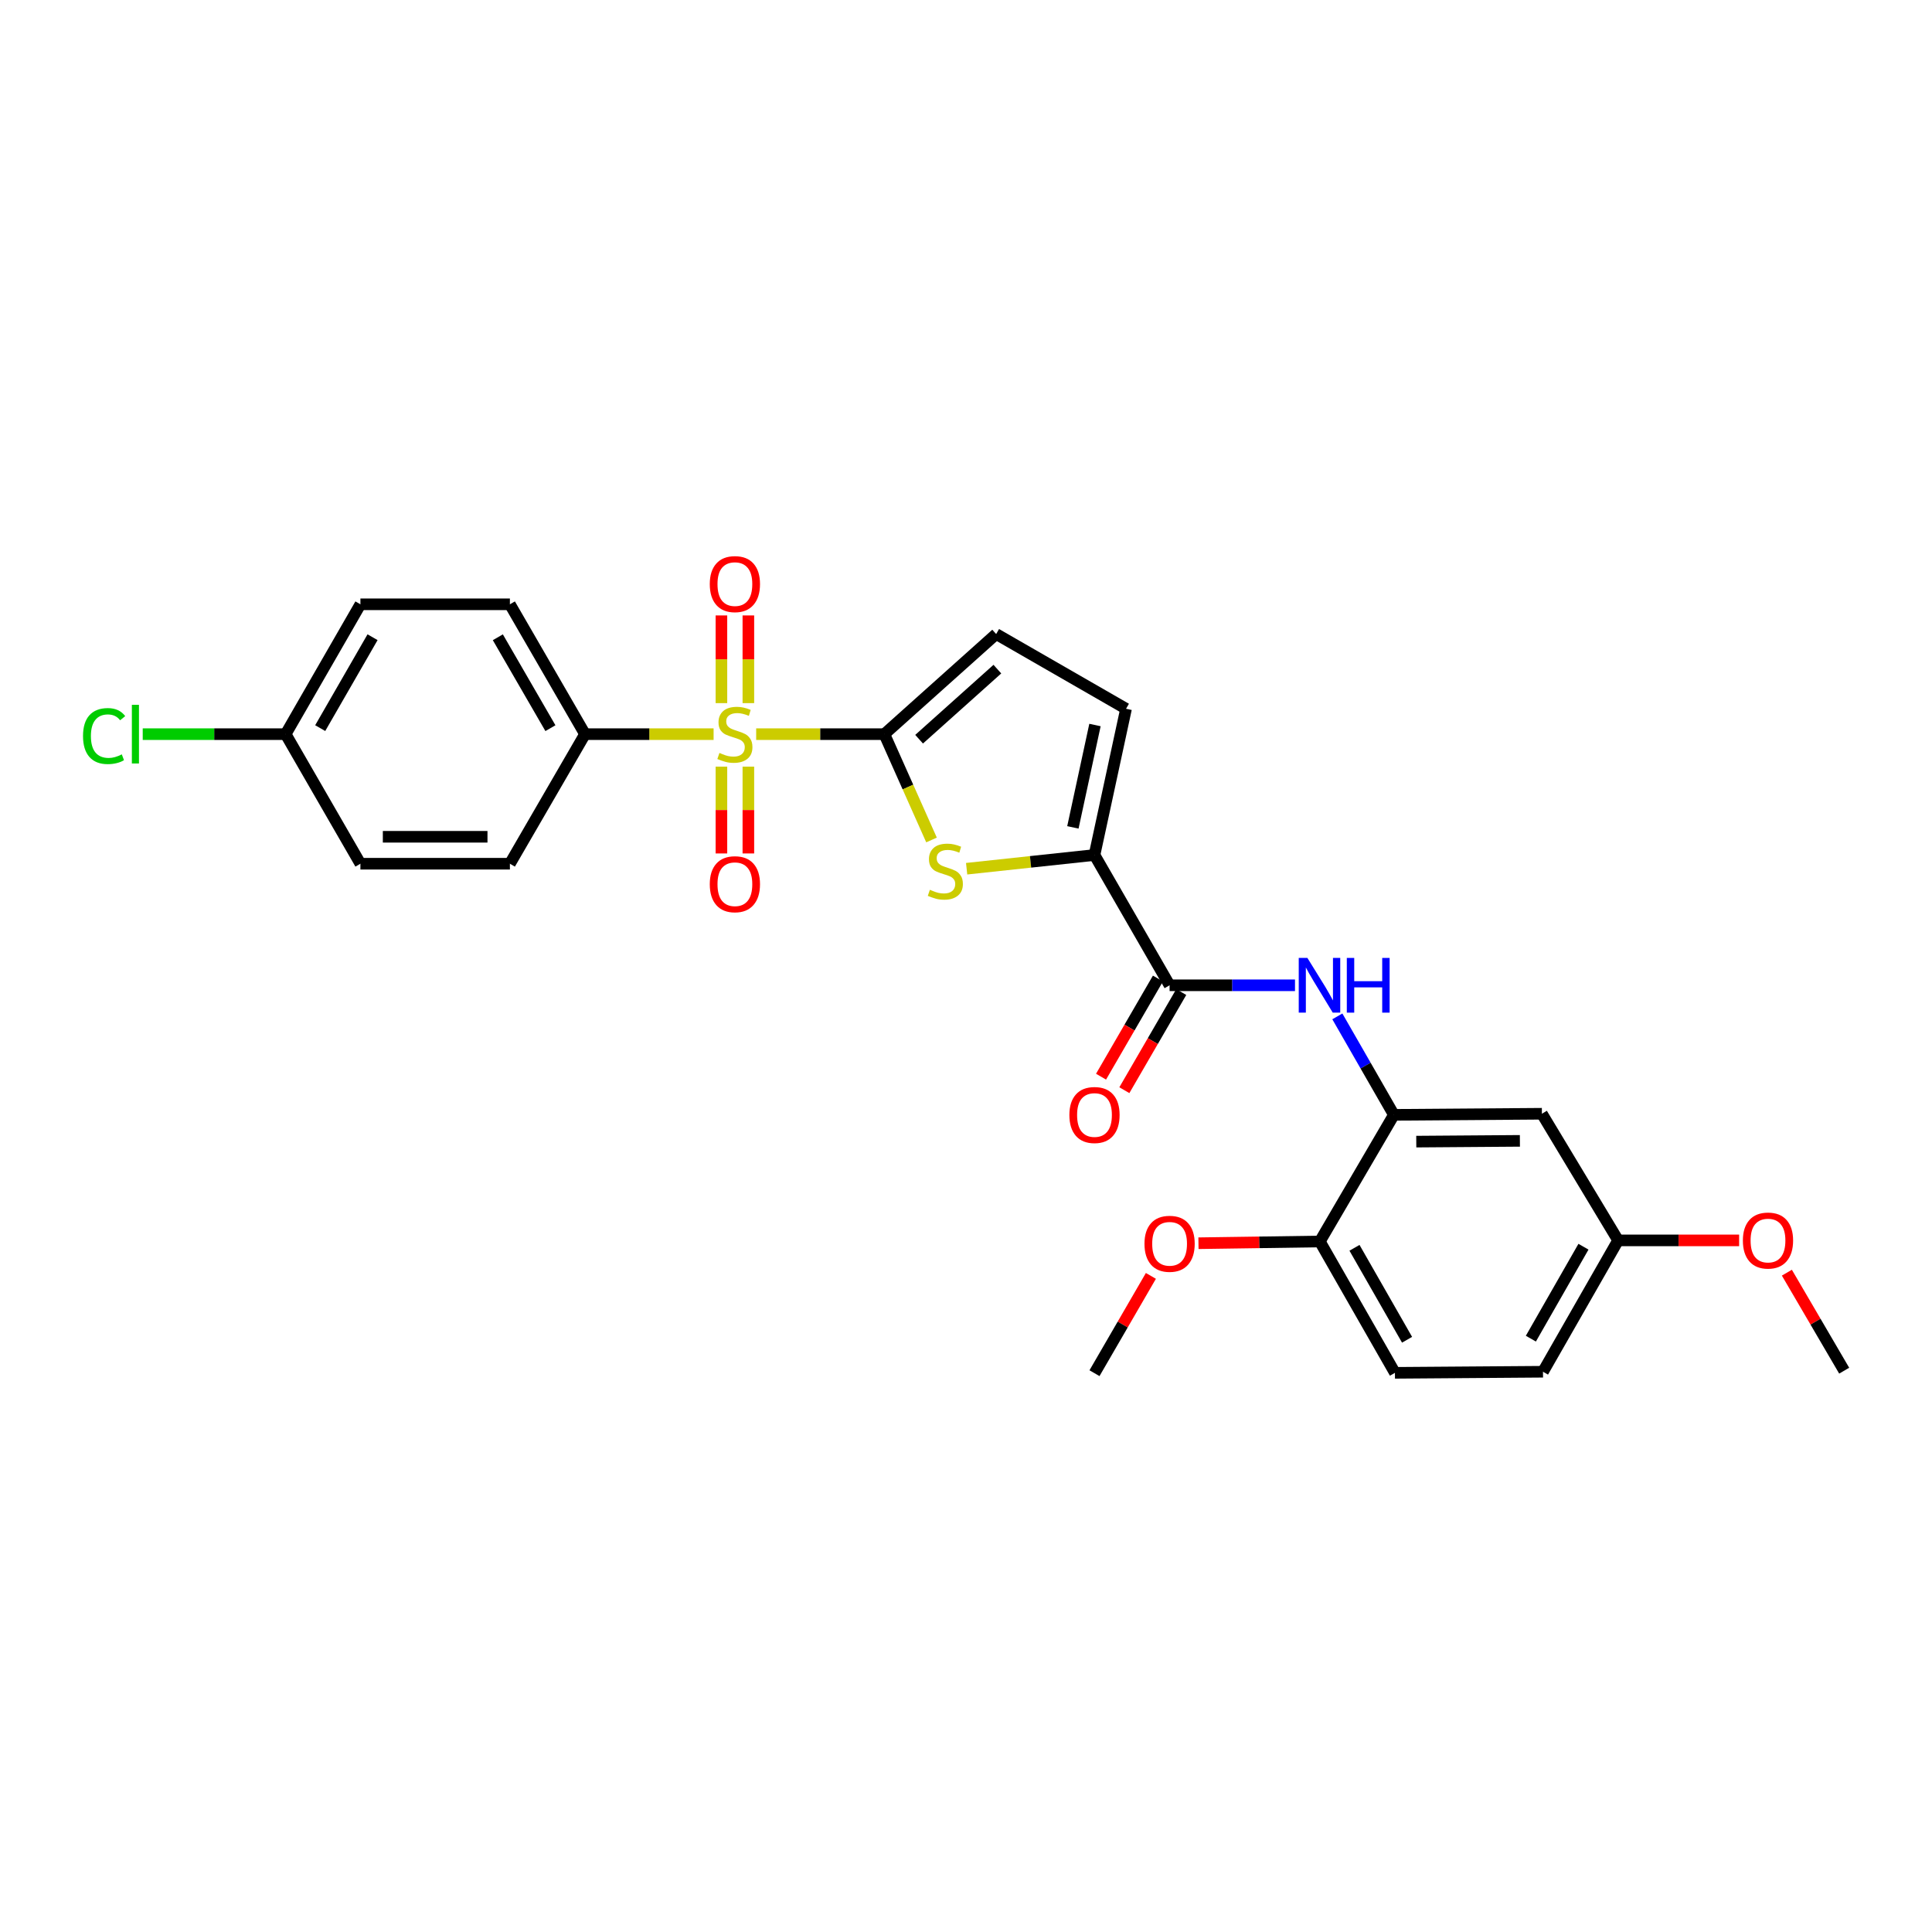 <?xml version='1.0' encoding='iso-8859-1'?>
<svg version='1.1' baseProfile='full'
              xmlns='http://www.w3.org/2000/svg'
                      xmlns:rdkit='http://www.rdkit.org/xml'
                      xmlns:xlink='http://www.w3.org/1999/xlink'
                  xml:space='preserve'
width='1000px' height='1000px' viewBox='0 0 1000 1000'>
<!-- END OF HEADER -->
<rect style='opacity:1.0;fill:#FFFFFF;stroke:none' width='1000' height='1000' x='0' y='0'> </rect>
<path class='bond-0' d='M 391.393,379.997 L 424.568,379.997' style='fill:none;fill-rule:evenodd;stroke:#CCCC00;stroke-width:6px;stroke-linecap:butt;stroke-linejoin:miter;stroke-opacity:1' />
<path class='bond-0' d='M 424.568,379.997 L 457.742,379.997' style='fill:none;fill-rule:evenodd;stroke:#000000;stroke-width:6px;stroke-linecap:butt;stroke-linejoin:miter;stroke-opacity:1' />
<path class='bond-8' d='M 369.36,379.997 L 336.08,379.997' style='fill:none;fill-rule:evenodd;stroke:#CCCC00;stroke-width:6px;stroke-linecap:butt;stroke-linejoin:miter;stroke-opacity:1' />
<path class='bond-8' d='M 336.08,379.997 L 302.8,379.997' style='fill:none;fill-rule:evenodd;stroke:#000000;stroke-width:6px;stroke-linecap:butt;stroke-linejoin:miter;stroke-opacity:1' />
<path class='bond-10' d='M 387.353,363.933 L 387.353,341.241' style='fill:none;fill-rule:evenodd;stroke:#CCCC00;stroke-width:6px;stroke-linecap:butt;stroke-linejoin:miter;stroke-opacity:1' />
<path class='bond-10' d='M 387.353,341.241 L 387.353,318.549' style='fill:none;fill-rule:evenodd;stroke:#FF0000;stroke-width:6px;stroke-linecap:butt;stroke-linejoin:miter;stroke-opacity:1' />
<path class='bond-10' d='M 373.406,363.933 L 373.406,341.241' style='fill:none;fill-rule:evenodd;stroke:#CCCC00;stroke-width:6px;stroke-linecap:butt;stroke-linejoin:miter;stroke-opacity:1' />
<path class='bond-10' d='M 373.406,341.241 L 373.406,318.549' style='fill:none;fill-rule:evenodd;stroke:#FF0000;stroke-width:6px;stroke-linecap:butt;stroke-linejoin:miter;stroke-opacity:1' />
<path class='bond-11' d='M 373.406,396.816 L 373.406,419.281' style='fill:none;fill-rule:evenodd;stroke:#CCCC00;stroke-width:6px;stroke-linecap:butt;stroke-linejoin:miter;stroke-opacity:1' />
<path class='bond-11' d='M 373.406,419.281 L 373.406,441.745' style='fill:none;fill-rule:evenodd;stroke:#FF0000;stroke-width:6px;stroke-linecap:butt;stroke-linejoin:miter;stroke-opacity:1' />
<path class='bond-11' d='M 387.353,396.816 L 387.353,419.281' style='fill:none;fill-rule:evenodd;stroke:#CCCC00;stroke-width:6px;stroke-linecap:butt;stroke-linejoin:miter;stroke-opacity:1' />
<path class='bond-11' d='M 387.353,419.281 L 387.353,441.745' style='fill:none;fill-rule:evenodd;stroke:#FF0000;stroke-width:6px;stroke-linecap:butt;stroke-linejoin:miter;stroke-opacity:1' />
<path class='bond-1' d='M 457.742,379.997 L 469.947,407.383' style='fill:none;fill-rule:evenodd;stroke:#000000;stroke-width:6px;stroke-linecap:butt;stroke-linejoin:miter;stroke-opacity:1' />
<path class='bond-1' d='M 469.947,407.383 L 482.151,434.769' style='fill:none;fill-rule:evenodd;stroke:#CCCC00;stroke-width:6px;stroke-linecap:butt;stroke-linejoin:miter;stroke-opacity:1' />
<path class='bond-5' d='M 457.742,379.997 L 515.611,328.179' style='fill:none;fill-rule:evenodd;stroke:#000000;stroke-width:6px;stroke-linecap:butt;stroke-linejoin:miter;stroke-opacity:1' />
<path class='bond-5' d='M 475.726,382.614 L 516.234,346.341' style='fill:none;fill-rule:evenodd;stroke:#000000;stroke-width:6px;stroke-linecap:butt;stroke-linejoin:miter;stroke-opacity:1' />
<path class='bond-2' d='M 500.328,449.646 L 533.418,446.096' style='fill:none;fill-rule:evenodd;stroke:#CCCC00;stroke-width:6px;stroke-linecap:butt;stroke-linejoin:miter;stroke-opacity:1' />
<path class='bond-2' d='M 533.418,446.096 L 566.507,442.546' style='fill:none;fill-rule:evenodd;stroke:#000000;stroke-width:6px;stroke-linecap:butt;stroke-linejoin:miter;stroke-opacity:1' />
<path class='bond-3' d='M 566.507,442.546 L 605.379,509.983' style='fill:none;fill-rule:evenodd;stroke:#000000;stroke-width:6px;stroke-linecap:butt;stroke-linejoin:miter;stroke-opacity:1' />
<path class='bond-28' d='M 566.507,442.546 L 582.84,366.856' style='fill:none;fill-rule:evenodd;stroke:#000000;stroke-width:6px;stroke-linecap:butt;stroke-linejoin:miter;stroke-opacity:1' />
<path class='bond-28' d='M 555.325,428.25 L 566.758,375.268' style='fill:none;fill-rule:evenodd;stroke:#000000;stroke-width:6px;stroke-linecap:butt;stroke-linejoin:miter;stroke-opacity:1' />
<path class='bond-4' d='M 605.379,509.983 L 637.832,509.983' style='fill:none;fill-rule:evenodd;stroke:#000000;stroke-width:6px;stroke-linecap:butt;stroke-linejoin:miter;stroke-opacity:1' />
<path class='bond-4' d='M 637.832,509.983 L 670.286,509.983' style='fill:none;fill-rule:evenodd;stroke:#0000FF;stroke-width:6px;stroke-linecap:butt;stroke-linejoin:miter;stroke-opacity:1' />
<path class='bond-13' d='M 599.346,506.486 L 584.622,531.886' style='fill:none;fill-rule:evenodd;stroke:#000000;stroke-width:6px;stroke-linecap:butt;stroke-linejoin:miter;stroke-opacity:1' />
<path class='bond-13' d='M 584.622,531.886 L 569.898,557.287' style='fill:none;fill-rule:evenodd;stroke:#FF0000;stroke-width:6px;stroke-linecap:butt;stroke-linejoin:miter;stroke-opacity:1' />
<path class='bond-13' d='M 611.411,513.48 L 596.688,538.88' style='fill:none;fill-rule:evenodd;stroke:#000000;stroke-width:6px;stroke-linecap:butt;stroke-linejoin:miter;stroke-opacity:1' />
<path class='bond-13' d='M 596.688,538.88 L 581.964,564.281' style='fill:none;fill-rule:evenodd;stroke:#FF0000;stroke-width:6px;stroke-linecap:butt;stroke-linejoin:miter;stroke-opacity:1' />
<path class='bond-6' d='M 692.205,526.076 L 706.835,551.559' style='fill:none;fill-rule:evenodd;stroke:#0000FF;stroke-width:6px;stroke-linecap:butt;stroke-linejoin:miter;stroke-opacity:1' />
<path class='bond-6' d='M 706.835,551.559 L 721.465,577.041' style='fill:none;fill-rule:evenodd;stroke:#000000;stroke-width:6px;stroke-linecap:butt;stroke-linejoin:miter;stroke-opacity:1' />
<path class='bond-7' d='M 515.611,328.179 L 582.84,366.856' style='fill:none;fill-rule:evenodd;stroke:#000000;stroke-width:6px;stroke-linecap:butt;stroke-linejoin:miter;stroke-opacity:1' />
<path class='bond-9' d='M 721.465,577.041 L 798.084,576.476' style='fill:none;fill-rule:evenodd;stroke:#000000;stroke-width:6px;stroke-linecap:butt;stroke-linejoin:miter;stroke-opacity:1' />
<path class='bond-9' d='M 733.061,590.902 L 786.694,590.506' style='fill:none;fill-rule:evenodd;stroke:#000000;stroke-width:6px;stroke-linecap:butt;stroke-linejoin:miter;stroke-opacity:1' />
<path class='bond-12' d='M 721.465,577.041 L 683.144,642.589' style='fill:none;fill-rule:evenodd;stroke:#000000;stroke-width:6px;stroke-linecap:butt;stroke-linejoin:miter;stroke-opacity:1' />
<path class='bond-14' d='M 302.8,379.997 L 263.921,312.784' style='fill:none;fill-rule:evenodd;stroke:#000000;stroke-width:6px;stroke-linecap:butt;stroke-linejoin:miter;stroke-opacity:1' />
<path class='bond-14' d='M 284.896,376.898 L 257.68,329.849' style='fill:none;fill-rule:evenodd;stroke:#000000;stroke-width:6px;stroke-linecap:butt;stroke-linejoin:miter;stroke-opacity:1' />
<path class='bond-15' d='M 302.8,379.997 L 263.921,447.063' style='fill:none;fill-rule:evenodd;stroke:#000000;stroke-width:6px;stroke-linecap:butt;stroke-linejoin:miter;stroke-opacity:1' />
<path class='bond-17' d='M 798.084,576.476 L 837.537,642.023' style='fill:none;fill-rule:evenodd;stroke:#000000;stroke-width:6px;stroke-linecap:butt;stroke-linejoin:miter;stroke-opacity:1' />
<path class='bond-16' d='M 683.144,642.589 L 722.015,710.576' style='fill:none;fill-rule:evenodd;stroke:#000000;stroke-width:6px;stroke-linecap:butt;stroke-linejoin:miter;stroke-opacity:1' />
<path class='bond-16' d='M 701.082,645.865 L 728.292,693.456' style='fill:none;fill-rule:evenodd;stroke:#000000;stroke-width:6px;stroke-linecap:butt;stroke-linejoin:miter;stroke-opacity:1' />
<path class='bond-23' d='M 683.144,642.589 L 651.734,643.039' style='fill:none;fill-rule:evenodd;stroke:#000000;stroke-width:6px;stroke-linecap:butt;stroke-linejoin:miter;stroke-opacity:1' />
<path class='bond-23' d='M 651.734,643.039 L 620.323,643.49' style='fill:none;fill-rule:evenodd;stroke:#FF0000;stroke-width:6px;stroke-linecap:butt;stroke-linejoin:miter;stroke-opacity:1' />
<path class='bond-21' d='M 263.921,312.784 L 186.55,312.784' style='fill:none;fill-rule:evenodd;stroke:#000000;stroke-width:6px;stroke-linecap:butt;stroke-linejoin:miter;stroke-opacity:1' />
<path class='bond-20' d='M 263.921,447.063 L 186.55,447.063' style='fill:none;fill-rule:evenodd;stroke:#000000;stroke-width:6px;stroke-linecap:butt;stroke-linejoin:miter;stroke-opacity:1' />
<path class='bond-20' d='M 252.315,433.116 L 198.156,433.116' style='fill:none;fill-rule:evenodd;stroke:#000000;stroke-width:6px;stroke-linecap:butt;stroke-linejoin:miter;stroke-opacity:1' />
<path class='bond-19' d='M 722.015,710.576 L 798.65,710.011' style='fill:none;fill-rule:evenodd;stroke:#000000;stroke-width:6px;stroke-linecap:butt;stroke-linejoin:miter;stroke-opacity:1' />
<path class='bond-24' d='M 837.537,642.023 L 868.853,642.023' style='fill:none;fill-rule:evenodd;stroke:#000000;stroke-width:6px;stroke-linecap:butt;stroke-linejoin:miter;stroke-opacity:1' />
<path class='bond-24' d='M 868.853,642.023 L 900.169,642.023' style='fill:none;fill-rule:evenodd;stroke:#FF0000;stroke-width:6px;stroke-linecap:butt;stroke-linejoin:miter;stroke-opacity:1' />
<path class='bond-29' d='M 837.537,642.023 L 798.65,710.011' style='fill:none;fill-rule:evenodd;stroke:#000000;stroke-width:6px;stroke-linecap:butt;stroke-linejoin:miter;stroke-opacity:1' />
<path class='bond-29' d='M 819.598,645.297 L 792.377,692.888' style='fill:none;fill-rule:evenodd;stroke:#000000;stroke-width:6px;stroke-linecap:butt;stroke-linejoin:miter;stroke-opacity:1' />
<path class='bond-18' d='M 147.849,379.997 L 186.55,447.063' style='fill:none;fill-rule:evenodd;stroke:#000000;stroke-width:6px;stroke-linecap:butt;stroke-linejoin:miter;stroke-opacity:1' />
<path class='bond-22' d='M 147.849,379.997 L 110.862,379.997' style='fill:none;fill-rule:evenodd;stroke:#000000;stroke-width:6px;stroke-linecap:butt;stroke-linejoin:miter;stroke-opacity:1' />
<path class='bond-22' d='M 110.862,379.997 L 73.875,379.997' style='fill:none;fill-rule:evenodd;stroke:#00CC00;stroke-width:6px;stroke-linecap:butt;stroke-linejoin:miter;stroke-opacity:1' />
<path class='bond-27' d='M 147.849,379.997 L 186.55,312.784' style='fill:none;fill-rule:evenodd;stroke:#000000;stroke-width:6px;stroke-linecap:butt;stroke-linejoin:miter;stroke-opacity:1' />
<path class='bond-27' d='M 165.74,376.874 L 192.831,329.825' style='fill:none;fill-rule:evenodd;stroke:#000000;stroke-width:6px;stroke-linecap:butt;stroke-linejoin:miter;stroke-opacity:1' />
<path class='bond-25' d='M 595.699,660.402 L 581.103,685.582' style='fill:none;fill-rule:evenodd;stroke:#FF0000;stroke-width:6px;stroke-linecap:butt;stroke-linejoin:miter;stroke-opacity:1' />
<path class='bond-25' d='M 581.103,685.582 L 566.507,710.762' style='fill:none;fill-rule:evenodd;stroke:#000000;stroke-width:6px;stroke-linecap:butt;stroke-linejoin:miter;stroke-opacity:1' />
<path class='bond-26' d='M 924.882,658.736 L 939.714,684.098' style='fill:none;fill-rule:evenodd;stroke:#FF0000;stroke-width:6px;stroke-linecap:butt;stroke-linejoin:miter;stroke-opacity:1' />
<path class='bond-26' d='M 939.714,684.098 L 954.545,709.461' style='fill:none;fill-rule:evenodd;stroke:#000000;stroke-width:6px;stroke-linecap:butt;stroke-linejoin:miter;stroke-opacity:1' />
<path  class='atom-0' d='M 372.379 389.717
Q 372.699 389.837, 374.019 390.397
Q 375.339 390.957, 376.779 391.317
Q 378.259 391.637, 379.699 391.637
Q 382.379 391.637, 383.939 390.357
Q 385.499 389.037, 385.499 386.757
Q 385.499 385.197, 384.699 384.237
Q 383.939 383.277, 382.739 382.757
Q 381.539 382.237, 379.539 381.637
Q 377.019 380.877, 375.499 380.157
Q 374.019 379.437, 372.939 377.917
Q 371.899 376.397, 371.899 373.837
Q 371.899 370.277, 374.299 368.077
Q 376.739 365.877, 381.539 365.877
Q 384.819 365.877, 388.539 367.437
L 387.619 370.517
Q 384.219 369.117, 381.659 369.117
Q 378.899 369.117, 377.379 370.277
Q 375.859 371.397, 375.899 373.357
Q 375.899 374.877, 376.659 375.797
Q 377.459 376.717, 378.579 377.237
Q 379.739 377.757, 381.659 378.357
Q 384.219 379.157, 385.739 379.957
Q 387.259 380.757, 388.339 382.397
Q 389.459 383.997, 389.459 386.757
Q 389.459 390.677, 386.819 392.797
Q 384.219 394.877, 379.859 394.877
Q 377.339 394.877, 375.419 394.317
Q 373.539 393.797, 371.299 392.877
L 372.379 389.717
' fill='#CCCC00'/>
<path  class='atom-2' d='M 481.307 460.548
Q 481.627 460.668, 482.947 461.228
Q 484.267 461.788, 485.707 462.148
Q 487.187 462.468, 488.627 462.468
Q 491.307 462.468, 492.867 461.188
Q 494.427 459.868, 494.427 457.588
Q 494.427 456.028, 493.627 455.068
Q 492.867 454.108, 491.667 453.588
Q 490.467 453.068, 488.467 452.468
Q 485.947 451.708, 484.427 450.988
Q 482.947 450.268, 481.867 448.748
Q 480.827 447.228, 480.827 444.668
Q 480.827 441.108, 483.227 438.908
Q 485.667 436.708, 490.467 436.708
Q 493.747 436.708, 497.467 438.268
L 496.547 441.348
Q 493.147 439.948, 490.587 439.948
Q 487.827 439.948, 486.307 441.108
Q 484.787 442.228, 484.827 444.188
Q 484.827 445.708, 485.587 446.628
Q 486.387 447.548, 487.507 448.068
Q 488.667 448.588, 490.587 449.188
Q 493.147 449.988, 494.667 450.788
Q 496.187 451.588, 497.267 453.228
Q 498.387 454.828, 498.387 457.588
Q 498.387 461.508, 495.747 463.628
Q 493.147 465.708, 488.787 465.708
Q 486.267 465.708, 484.347 465.148
Q 482.467 464.628, 480.227 463.708
L 481.307 460.548
' fill='#CCCC00'/>
<path  class='atom-5' d='M 676.706 495.823
L 685.986 510.823
Q 686.906 512.303, 688.386 514.983
Q 689.866 517.663, 689.946 517.823
L 689.946 495.823
L 693.706 495.823
L 693.706 524.143
L 689.826 524.143
L 679.866 507.743
Q 678.706 505.823, 677.466 503.623
Q 676.266 501.423, 675.906 500.743
L 675.906 524.143
L 672.226 524.143
L 672.226 495.823
L 676.706 495.823
' fill='#0000FF'/>
<path  class='atom-5' d='M 697.106 495.823
L 700.946 495.823
L 700.946 507.863
L 715.426 507.863
L 715.426 495.823
L 719.266 495.823
L 719.266 524.143
L 715.426 524.143
L 715.426 511.063
L 700.946 511.063
L 700.946 524.143
L 697.106 524.143
L 697.106 495.823
' fill='#0000FF'/>
<path  class='atom-11' d='M 367.379 302.326
Q 367.379 295.526, 370.739 291.726
Q 374.099 287.926, 380.379 287.926
Q 386.659 287.926, 390.019 291.726
Q 393.379 295.526, 393.379 302.326
Q 393.379 309.206, 389.979 313.126
Q 386.579 317.006, 380.379 317.006
Q 374.139 317.006, 370.739 313.126
Q 367.379 309.246, 367.379 302.326
M 380.379 313.806
Q 384.699 313.806, 387.019 310.926
Q 389.379 308.006, 389.379 302.326
Q 389.379 296.766, 387.019 293.966
Q 384.699 291.126, 380.379 291.126
Q 376.059 291.126, 373.699 293.926
Q 371.379 296.726, 371.379 302.326
Q 371.379 308.046, 373.699 310.926
Q 376.059 313.806, 380.379 313.806
' fill='#FF0000'/>
<path  class='atom-12' d='M 367.379 457.664
Q 367.379 450.864, 370.739 447.064
Q 374.099 443.264, 380.379 443.264
Q 386.659 443.264, 390.019 447.064
Q 393.379 450.864, 393.379 457.664
Q 393.379 464.544, 389.979 468.464
Q 386.579 472.344, 380.379 472.344
Q 374.139 472.344, 370.739 468.464
Q 367.379 464.584, 367.379 457.664
M 380.379 469.144
Q 384.699 469.144, 387.019 466.264
Q 389.379 463.344, 389.379 457.664
Q 389.379 452.104, 387.019 449.304
Q 384.699 446.464, 380.379 446.464
Q 376.059 446.464, 373.699 449.264
Q 371.379 452.064, 371.379 457.664
Q 371.379 463.384, 373.699 466.264
Q 376.059 469.144, 380.379 469.144
' fill='#FF0000'/>
<path  class='atom-14' d='M 553.507 577.121
Q 553.507 570.321, 556.867 566.521
Q 560.227 562.721, 566.507 562.721
Q 572.787 562.721, 576.147 566.521
Q 579.507 570.321, 579.507 577.121
Q 579.507 584.001, 576.107 587.921
Q 572.707 591.801, 566.507 591.801
Q 560.267 591.801, 556.867 587.921
Q 553.507 584.041, 553.507 577.121
M 566.507 588.601
Q 570.827 588.601, 573.147 585.721
Q 575.507 582.801, 575.507 577.121
Q 575.507 571.561, 573.147 568.761
Q 570.827 565.921, 566.507 565.921
Q 562.187 565.921, 559.827 568.721
Q 557.507 571.521, 557.507 577.121
Q 557.507 582.841, 559.827 585.721
Q 562.187 588.601, 566.507 588.601
' fill='#FF0000'/>
<path  class='atom-23' d='M 42.971 380.977
Q 42.971 373.937, 46.251 370.257
Q 49.571 366.537, 55.851 366.537
Q 61.691 366.537, 64.811 370.657
L 62.171 372.817
Q 59.891 369.817, 55.851 369.817
Q 51.571 369.817, 49.291 372.697
Q 47.051 375.537, 47.051 380.977
Q 47.051 386.577, 49.371 389.457
Q 51.731 392.337, 56.291 392.337
Q 59.411 392.337, 63.051 390.457
L 64.171 393.457
Q 62.691 394.417, 60.451 394.977
Q 58.211 395.537, 55.731 395.537
Q 49.571 395.537, 46.251 391.777
Q 42.971 388.017, 42.971 380.977
' fill='#00CC00'/>
<path  class='atom-23' d='M 68.251 364.817
L 71.931 364.817
L 71.931 395.177
L 68.251 395.177
L 68.251 364.817
' fill='#00CC00'/>
<path  class='atom-24' d='M 592.379 643.784
Q 592.379 636.984, 595.739 633.184
Q 599.099 629.384, 605.379 629.384
Q 611.659 629.384, 615.019 633.184
Q 618.379 636.984, 618.379 643.784
Q 618.379 650.664, 614.979 654.584
Q 611.579 658.464, 605.379 658.464
Q 599.139 658.464, 595.739 654.584
Q 592.379 650.704, 592.379 643.784
M 605.379 655.264
Q 609.699 655.264, 612.019 652.384
Q 614.379 649.464, 614.379 643.784
Q 614.379 638.224, 612.019 635.424
Q 609.699 632.584, 605.379 632.584
Q 601.059 632.584, 598.699 635.384
Q 596.379 638.184, 596.379 643.784
Q 596.379 649.504, 598.699 652.384
Q 601.059 655.264, 605.379 655.264
' fill='#FF0000'/>
<path  class='atom-25' d='M 902.109 642.103
Q 902.109 635.303, 905.469 631.503
Q 908.829 627.703, 915.109 627.703
Q 921.389 627.703, 924.749 631.503
Q 928.109 635.303, 928.109 642.103
Q 928.109 648.983, 924.709 652.903
Q 921.309 656.783, 915.109 656.783
Q 908.869 656.783, 905.469 652.903
Q 902.109 649.023, 902.109 642.103
M 915.109 653.583
Q 919.429 653.583, 921.749 650.703
Q 924.109 647.783, 924.109 642.103
Q 924.109 636.543, 921.749 633.743
Q 919.429 630.903, 915.109 630.903
Q 910.789 630.903, 908.429 633.703
Q 906.109 636.503, 906.109 642.103
Q 906.109 647.823, 908.429 650.703
Q 910.789 653.583, 915.109 653.583
' fill='#FF0000'/>
</svg>
